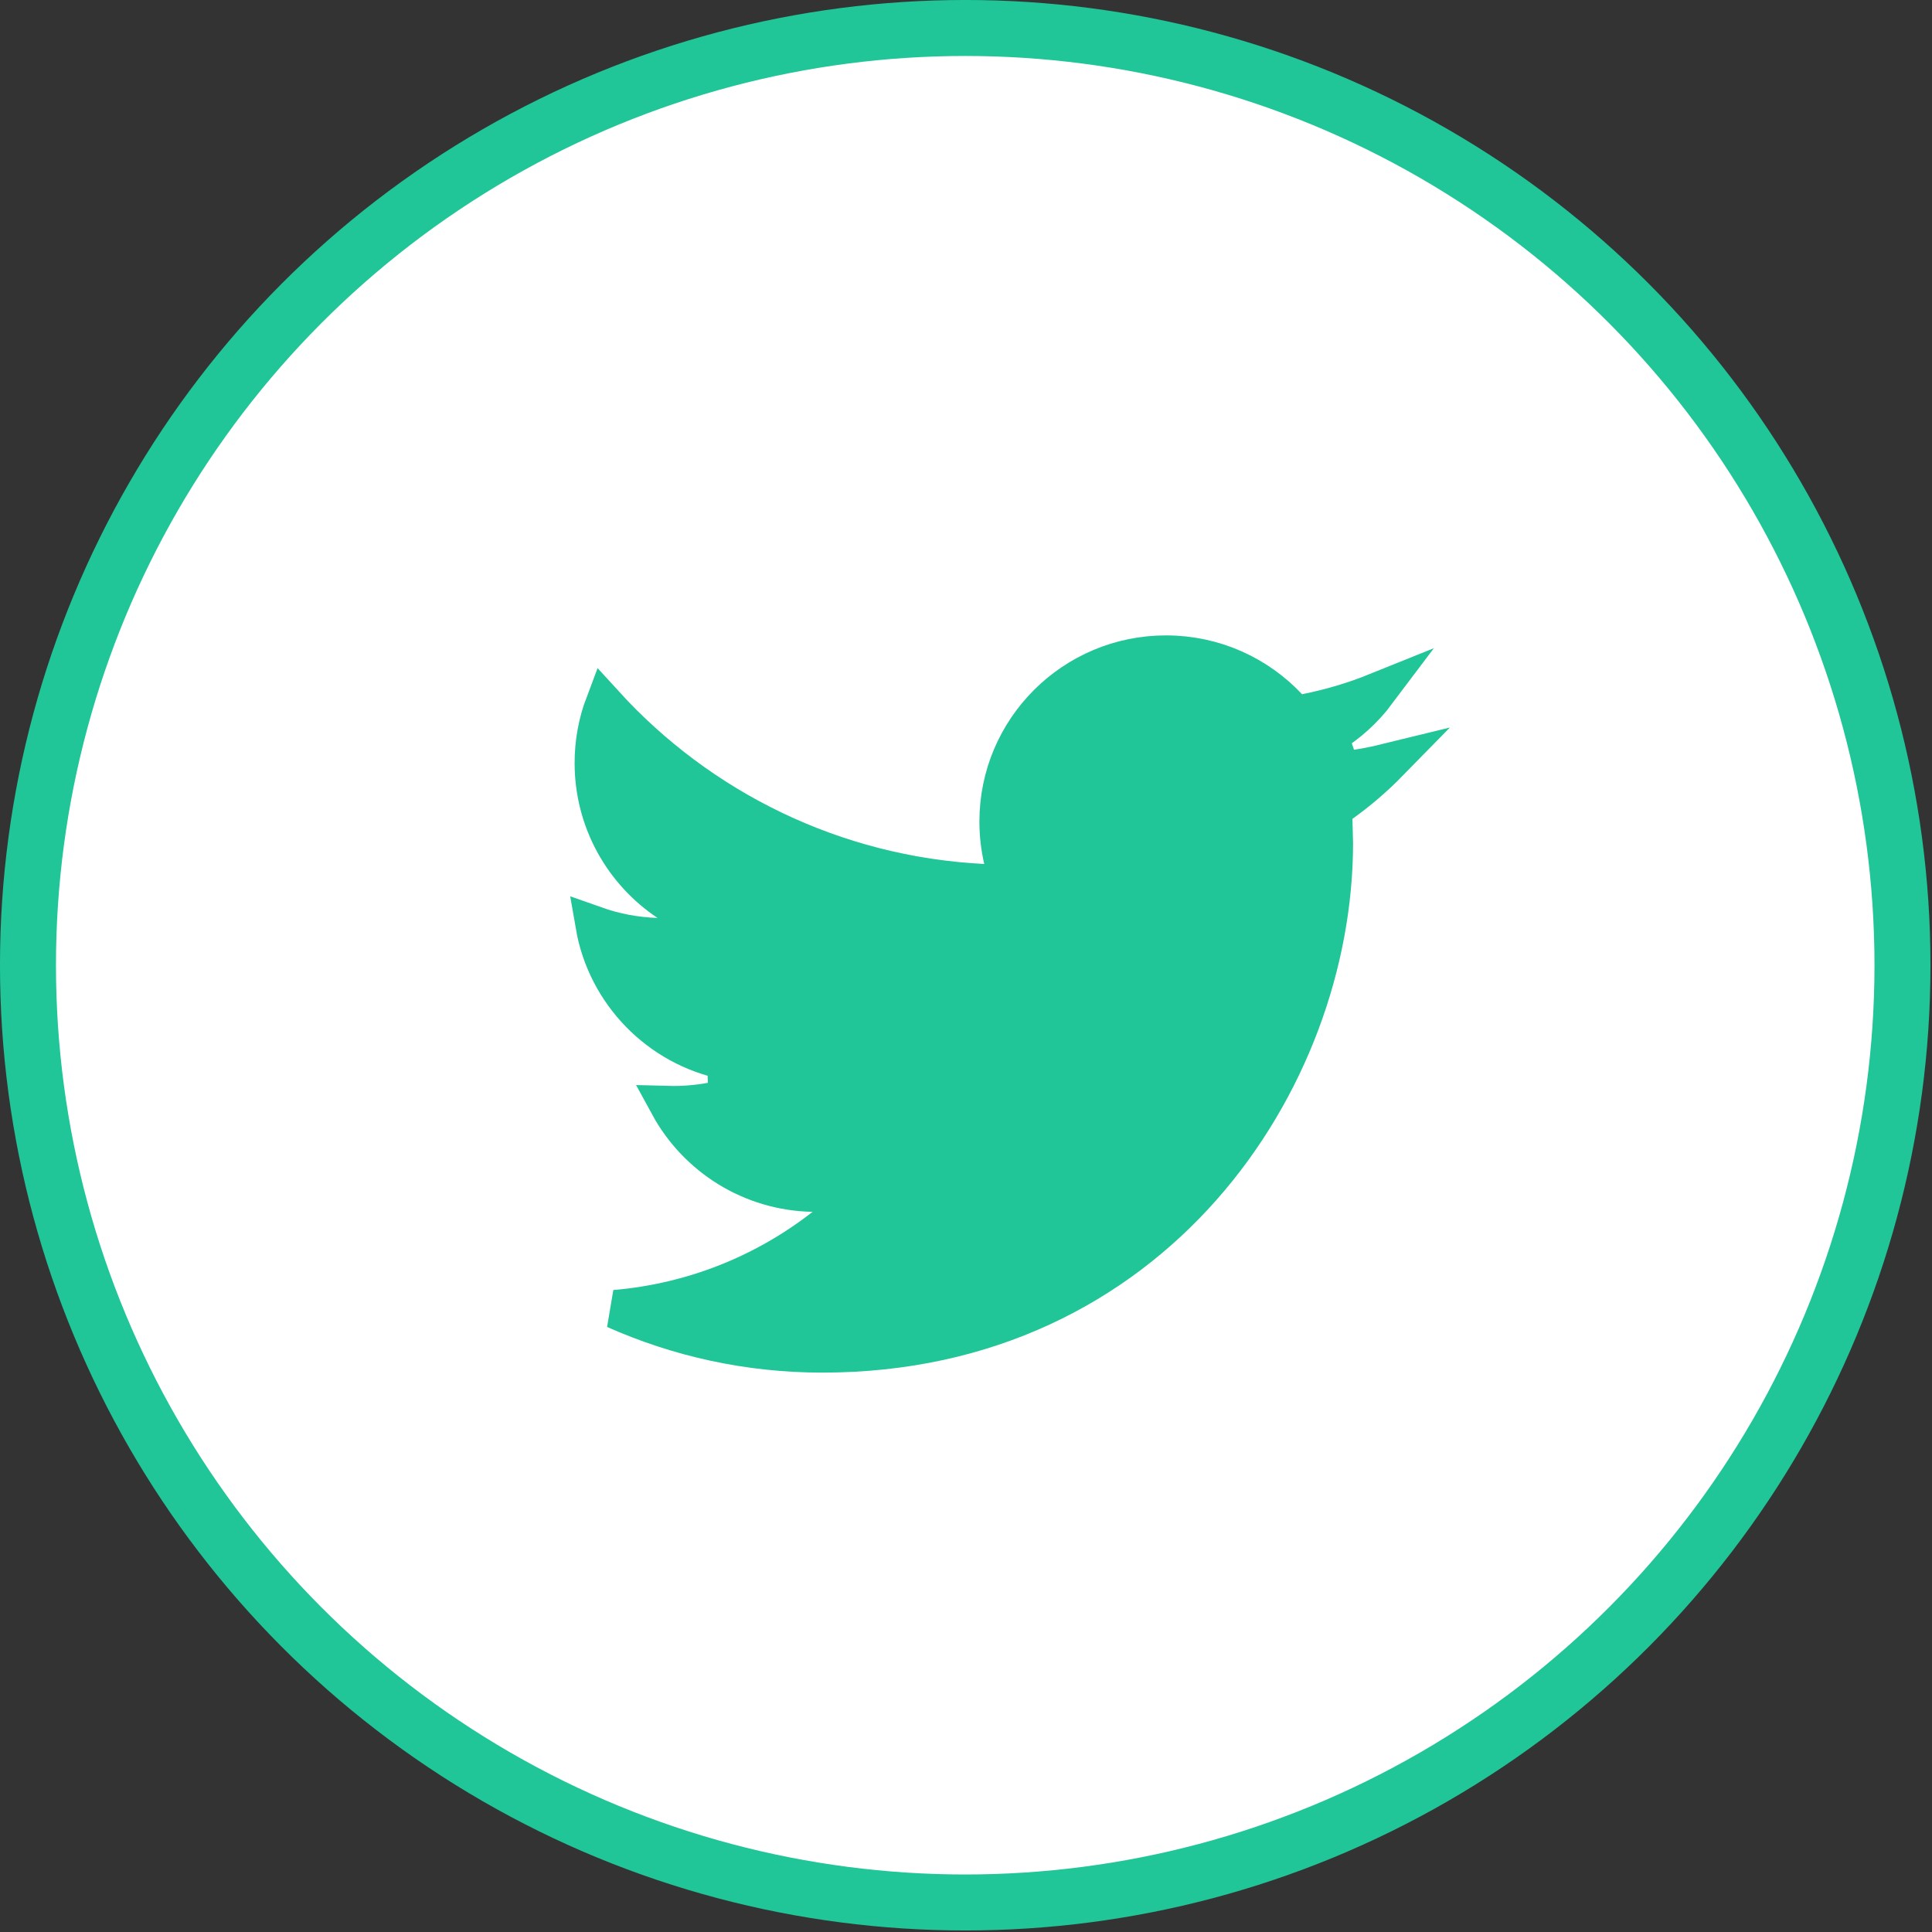 <svg width="50" height="50" viewBox="0 0 50 50" fill="none" xmlns="http://www.w3.org/2000/svg">
<rect x="0" y="0" width="50" height="50" fill="#333333" stroke="none"/>
<circle cx="24.98" cy="24.98" r="24.256" fill="white" stroke="#20C598" stroke-width="1.449"/>
<path d="M21.039 30.862C19.432 30.833 18.037 29.928 17.316 28.604C17.354 28.605 17.392 28.605 17.431 28.605C17.918 28.605 18.387 28.539 18.832 28.419L18.801 27.446C17.061 27.097 15.698 25.704 15.395 23.953C15.9 24.132 16.44 24.238 17.001 24.256L18.756 24.315L17.295 23.341C16.134 22.566 15.371 21.245 15.371 19.747C15.371 19.212 15.467 18.701 15.645 18.23C18.096 20.918 21.566 22.664 25.447 22.859L26.11 22.892L25.959 22.246C25.886 21.931 25.847 21.601 25.847 21.261C25.847 18.879 27.784 16.944 30.175 16.944C31.421 16.944 32.543 17.468 33.333 18.309L33.523 18.511L33.794 18.457C34.43 18.331 35.044 18.148 35.631 17.911C35.294 18.36 34.871 18.742 34.386 19.031L34.702 19.957C35.123 19.907 35.535 19.832 35.938 19.733C35.561 20.118 35.15 20.471 34.711 20.784L34.494 20.938L34.501 21.204L34.517 21.821C34.514 27.971 29.827 35.023 21.283 35.023C19.371 35.023 17.555 34.615 15.915 33.884C17.951 33.712 19.818 32.945 21.338 31.756L22.449 30.888L21.039 30.862Z" fill="#20C598" stroke="#20C598"/>
</svg>
